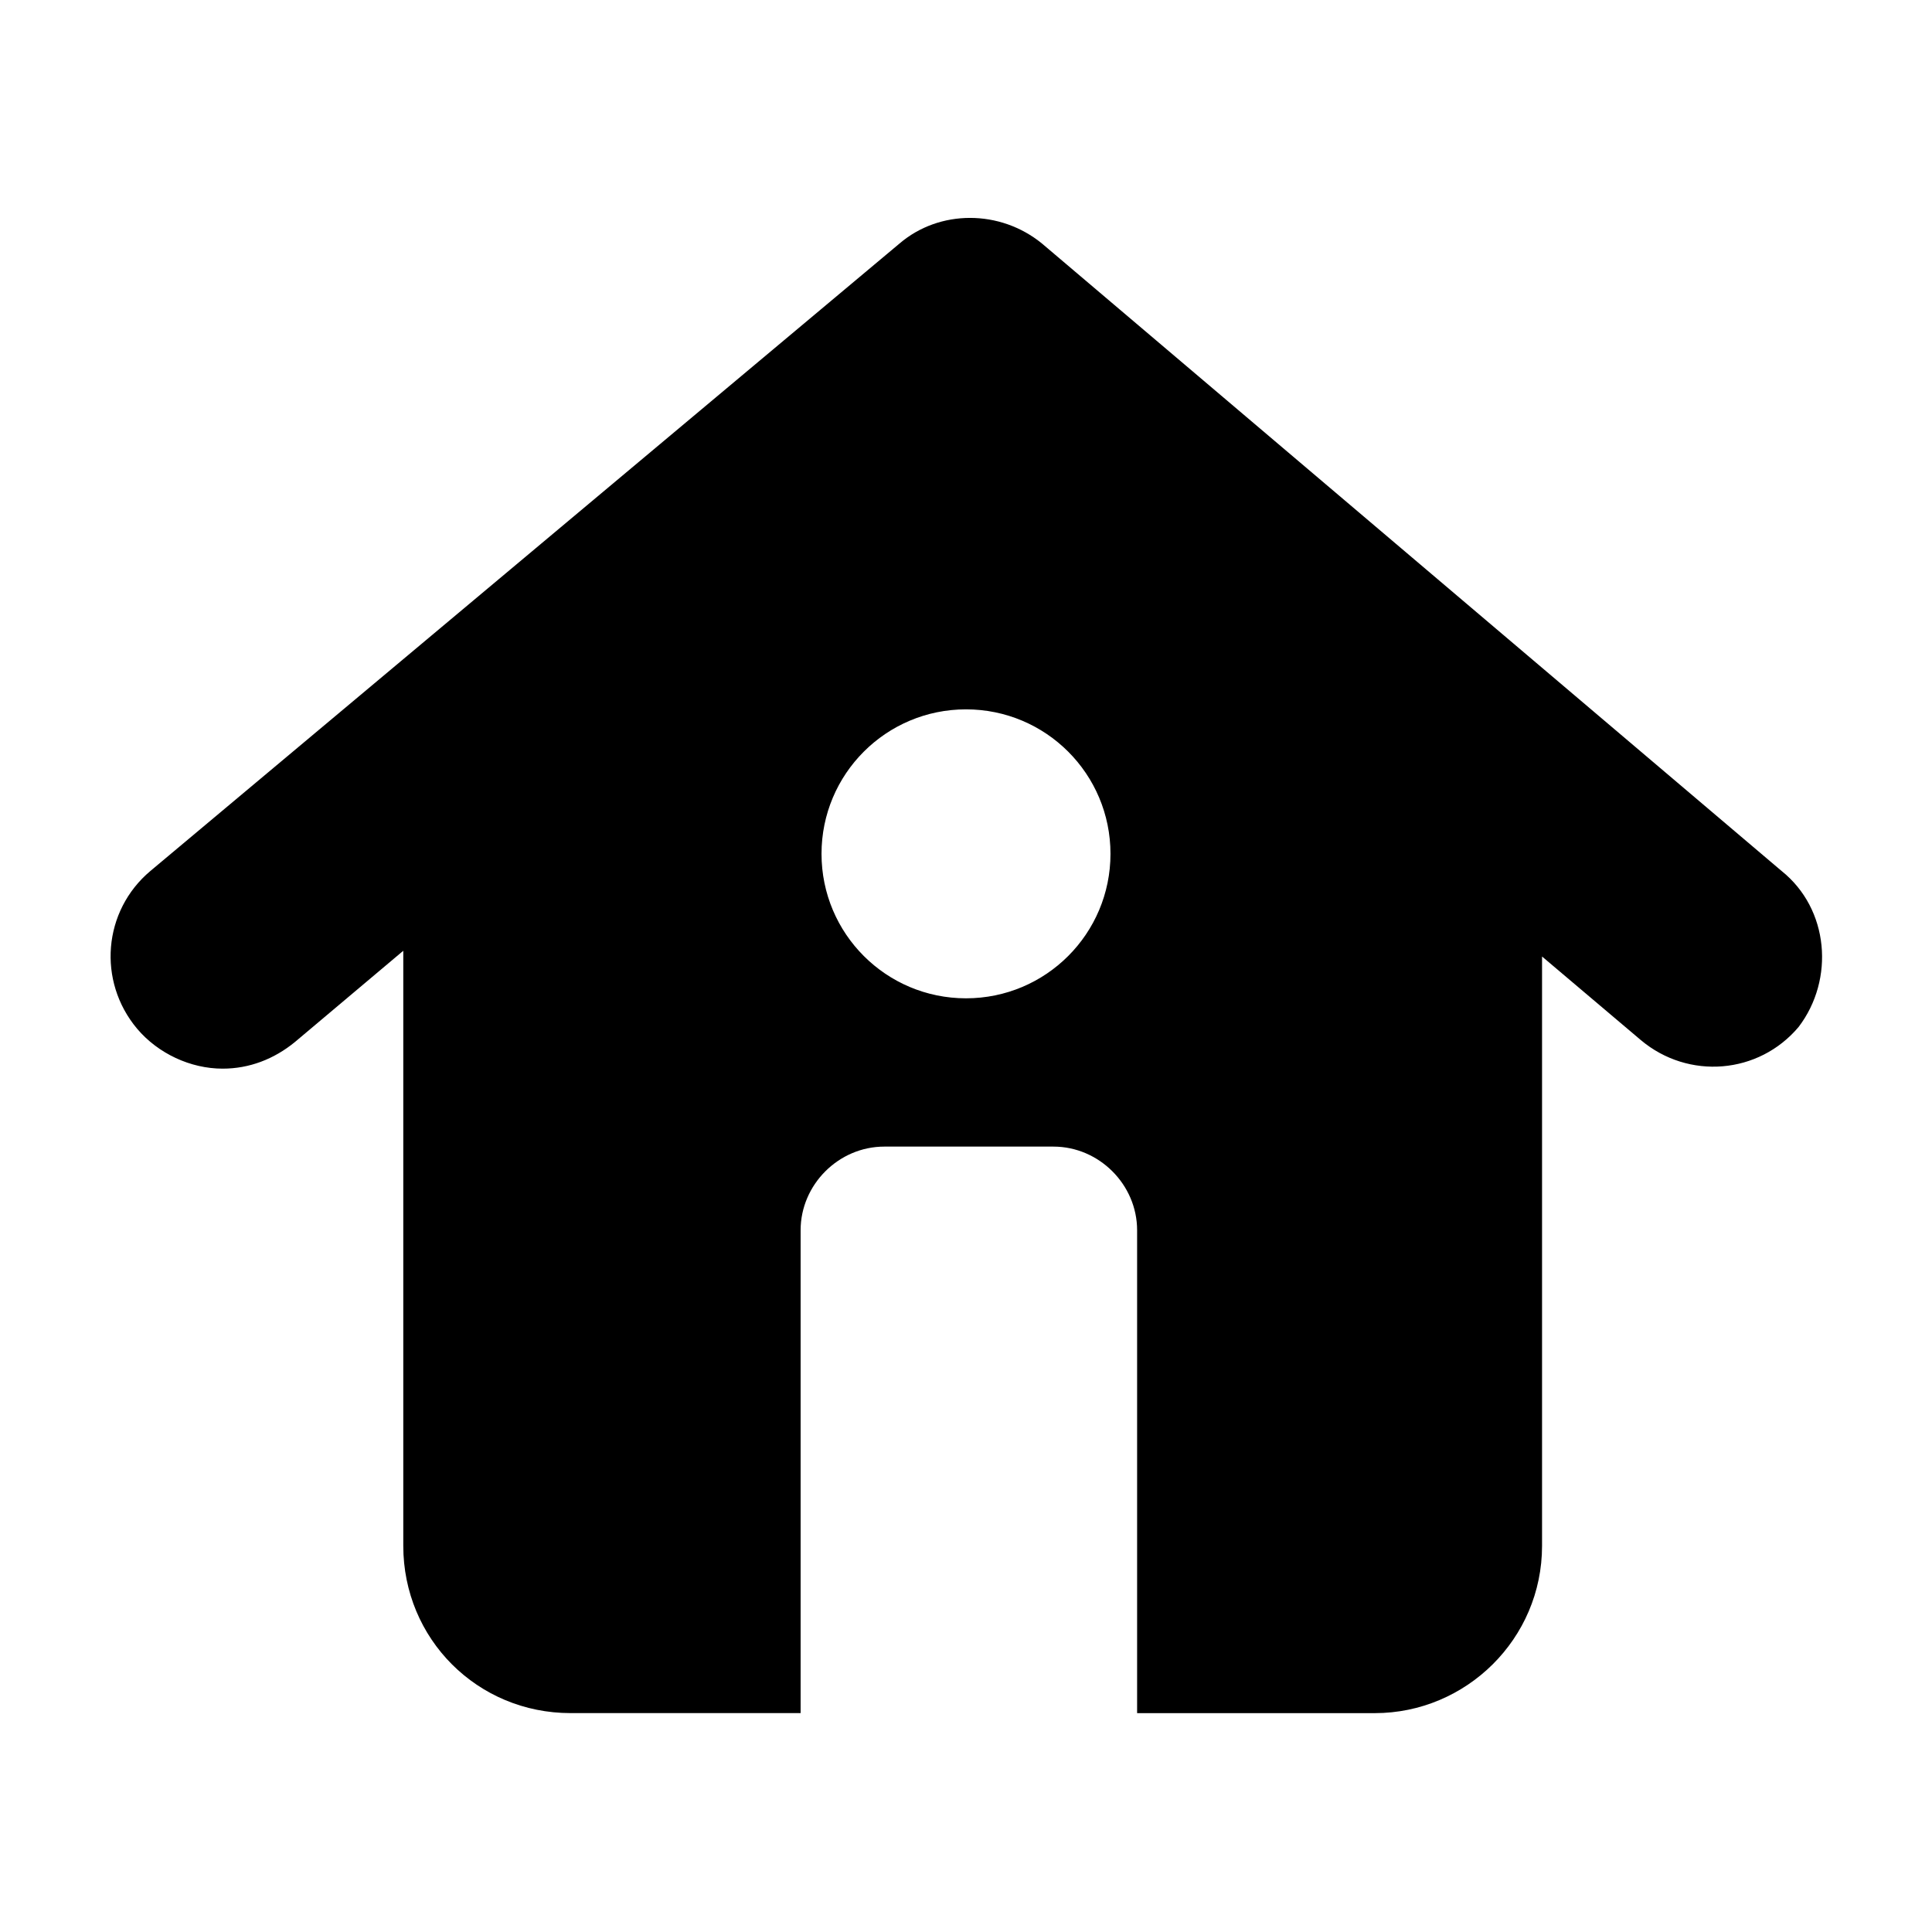 <?xml version="1.0" encoding="UTF-8"?>
<!-- Uploaded to: ICON Repo, www.iconrepo.com, Generator: ICON Repo Mixer Tools -->
<svg fill="#000000" width="800px" height="800px" version="1.1" viewBox="144 144 512 512" xmlns="http://www.w3.org/2000/svg">
 <path d="m616.13 374.81-195.98-166.26c-11.082-9.07-27.207-9.07-37.785 0l-198.5 166.26c-12.594 10.578-14.105 29.223-3.527 41.816 5.543 6.551 14.105 10.578 22.672 10.578 7.055 0 13.602-2.519 19.145-7.055l28.719-24.184v157.69c0 24.688 19.648 44.336 44.336 44.336h60.961v-127.96c0-12.09 10.078-22.168 22.168-22.168h44.84c12.09 0 22.168 10.078 22.168 22.168v127.97h62.977c24.184 0 44.336-19.648 44.336-44.336v-156.18l26.199 22.168c12.594 10.578 31.234 9.07 41.816-3.527 9.566-12.598 8.055-31.238-4.539-41.312zm-216.13 33.754c-21.16 0-38.289-17.129-38.289-38.289 0-21.16 17.129-38.289 38.289-38.289s38.289 17.129 38.289 38.289c0 21.16-17.129 38.289-38.289 38.289z"/>
</svg>